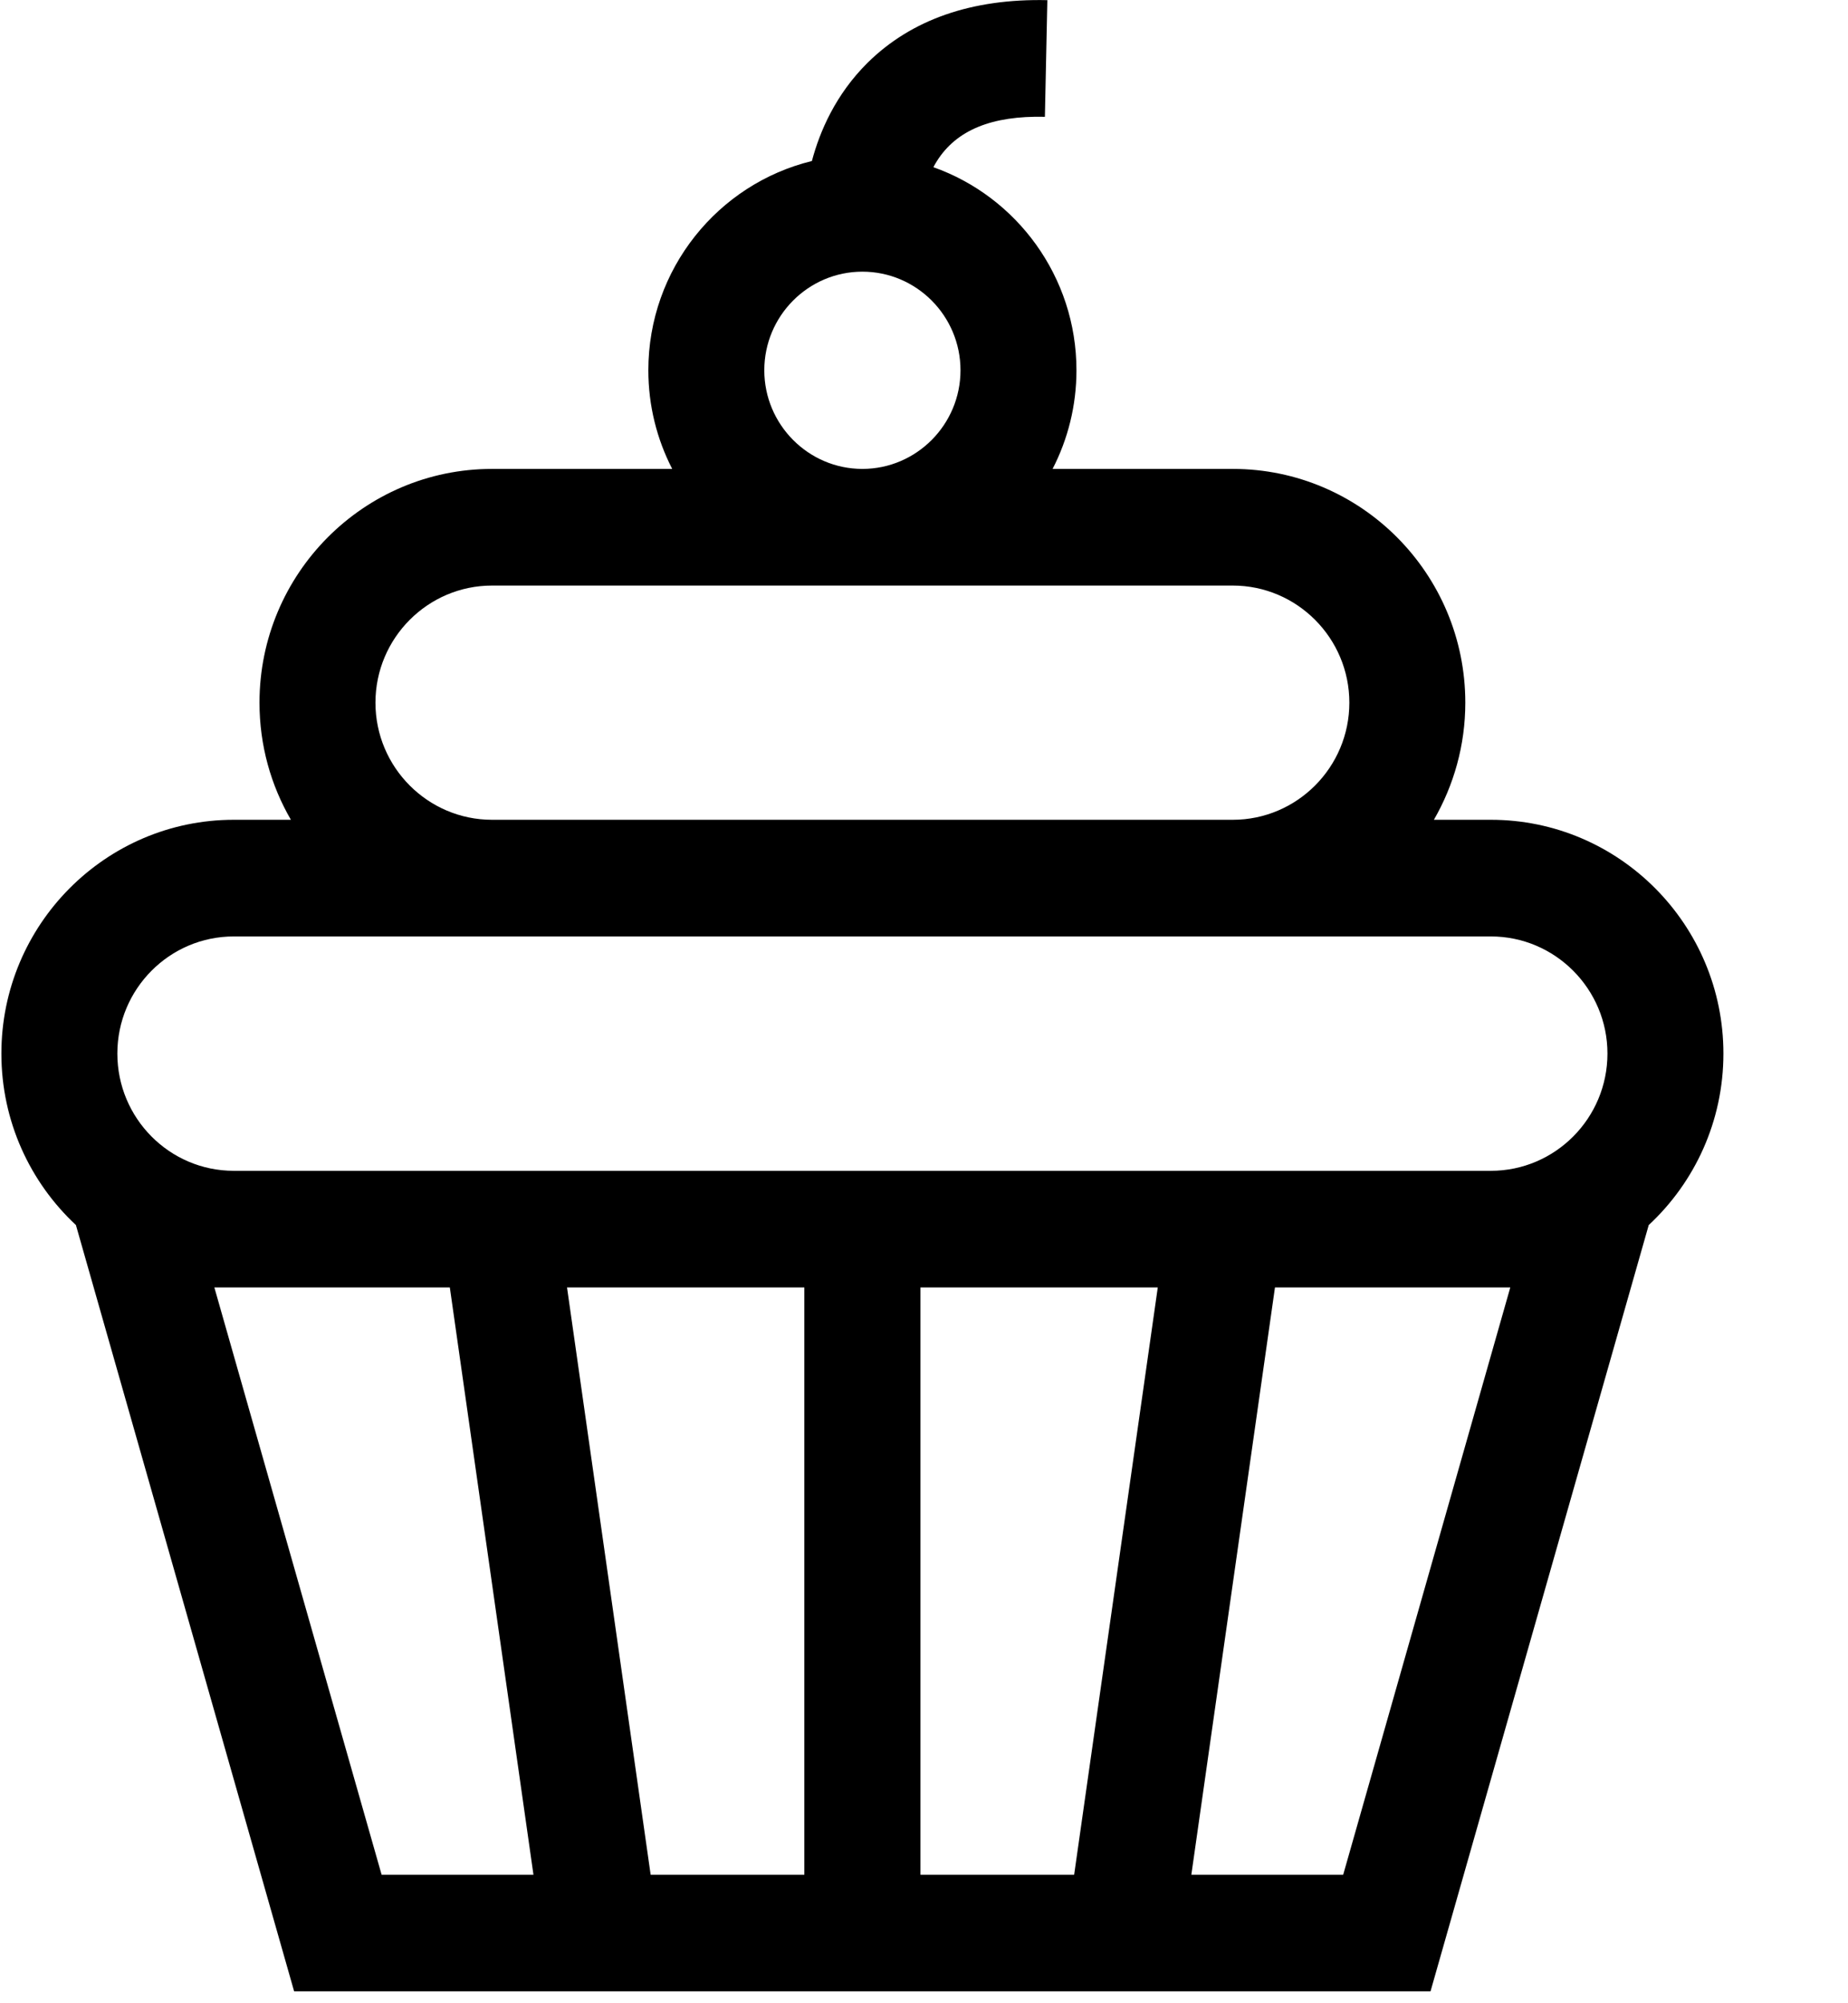 <?xml version="1.0" encoding="UTF-8"?>
<svg width="12px" height="13px" viewBox="0 0 12 13" version="1.1" xmlns="http://www.w3.org/2000/svg" xmlns:xlink="http://www.w3.org/1999/xlink">
    <!-- Generator: Sketch 61.2 (89653) - https://sketch.com -->
    <title>Dessert</title>
    <desc>Created with Sketch.</desc>
    <g id="1.)-Mobile-First-Design-(done)" stroke="none" stroke-width="1" fill="none" fill-rule="evenodd">
        <g id="Icon" transform="translate(-73, -135)" fill="#000000" fill-rule="nonzero">
            <g id="Dessert" transform="translate(73, 135)">
                <path d="M9.681,5.32 L9.311,5.32 C9.44,5.096 9.515,4.837 9.515,4.56 C9.515,3.723 8.838,3.043 8.005,3.043 L6.835,3.043 C6.934,2.851 6.99,2.633 6.99,2.403 C6.99,1.795 6.601,1.276 6.061,1.085 C6.068,1.071 6.076,1.058 6.084,1.045 C6.211,0.844 6.44,0.75 6.785,0.758 L6.801,0.001 C6.31,-0.01 5.918,0.127 5.634,0.407 C5.426,0.613 5.323,0.853 5.272,1.045 C4.663,1.193 4.21,1.746 4.21,2.403 C4.21,2.633 4.266,2.851 4.365,3.043 L3.195,3.043 C2.362,3.043 1.685,3.723 1.685,4.56 C1.685,4.837 1.759,5.096 1.889,5.32 L1.518,5.32 C0.686,5.32 0.009,6.001 0.009,6.837 C0.009,7.277 0.196,7.673 0.493,7.95 L1.91,12.923 L9.289,12.923 L10.706,7.95 C11.004,7.673 11.191,7.277 11.191,6.837 C11.191,6.001 10.514,5.32 9.681,5.32 Z M5.6,1.763 C5.951,1.763 6.237,2.05 6.237,2.403 C6.237,2.755 5.951,3.043 5.6,3.043 C5.249,3.043 4.963,2.755 4.963,2.403 C4.963,2.05 5.249,1.763 5.6,1.763 Z M3.195,3.8 L8.005,3.8 C8.422,3.8 8.762,4.141 8.762,4.56 C8.762,4.979 8.422,5.32 8.005,5.32 L3.195,5.32 C2.778,5.32 2.438,4.979 2.438,4.56 C2.438,4.141 2.778,3.8 3.195,3.8 Z M2.478,12.166 L1.392,8.355 L1.518,8.355 L2.921,8.355 L3.464,12.166 L2.478,12.166 Z M5.223,12.166 L5.223,12.166 L4.225,12.166 L3.682,8.355 L5.223,8.355 L5.223,12.166 Z M6.975,12.166 L5.977,12.166 L5.977,8.355 L5.977,8.355 L7.518,8.355 L6.975,12.166 Z M8.722,12.166 L7.736,12.166 L8.279,8.355 L9.681,8.355 L9.807,8.355 L8.722,12.166 Z M9.681,7.598 L1.518,7.598 C1.101,7.598 0.762,7.257 0.762,6.837 C0.762,6.418 1.101,6.077 1.518,6.077 L9.681,6.077 C10.098,6.077 10.438,6.418 10.438,6.837 C10.438,7.257 10.098,7.598 9.681,7.598 Z" id="Shape"></path>
            </g>
        </g>
    </g>
</svg>